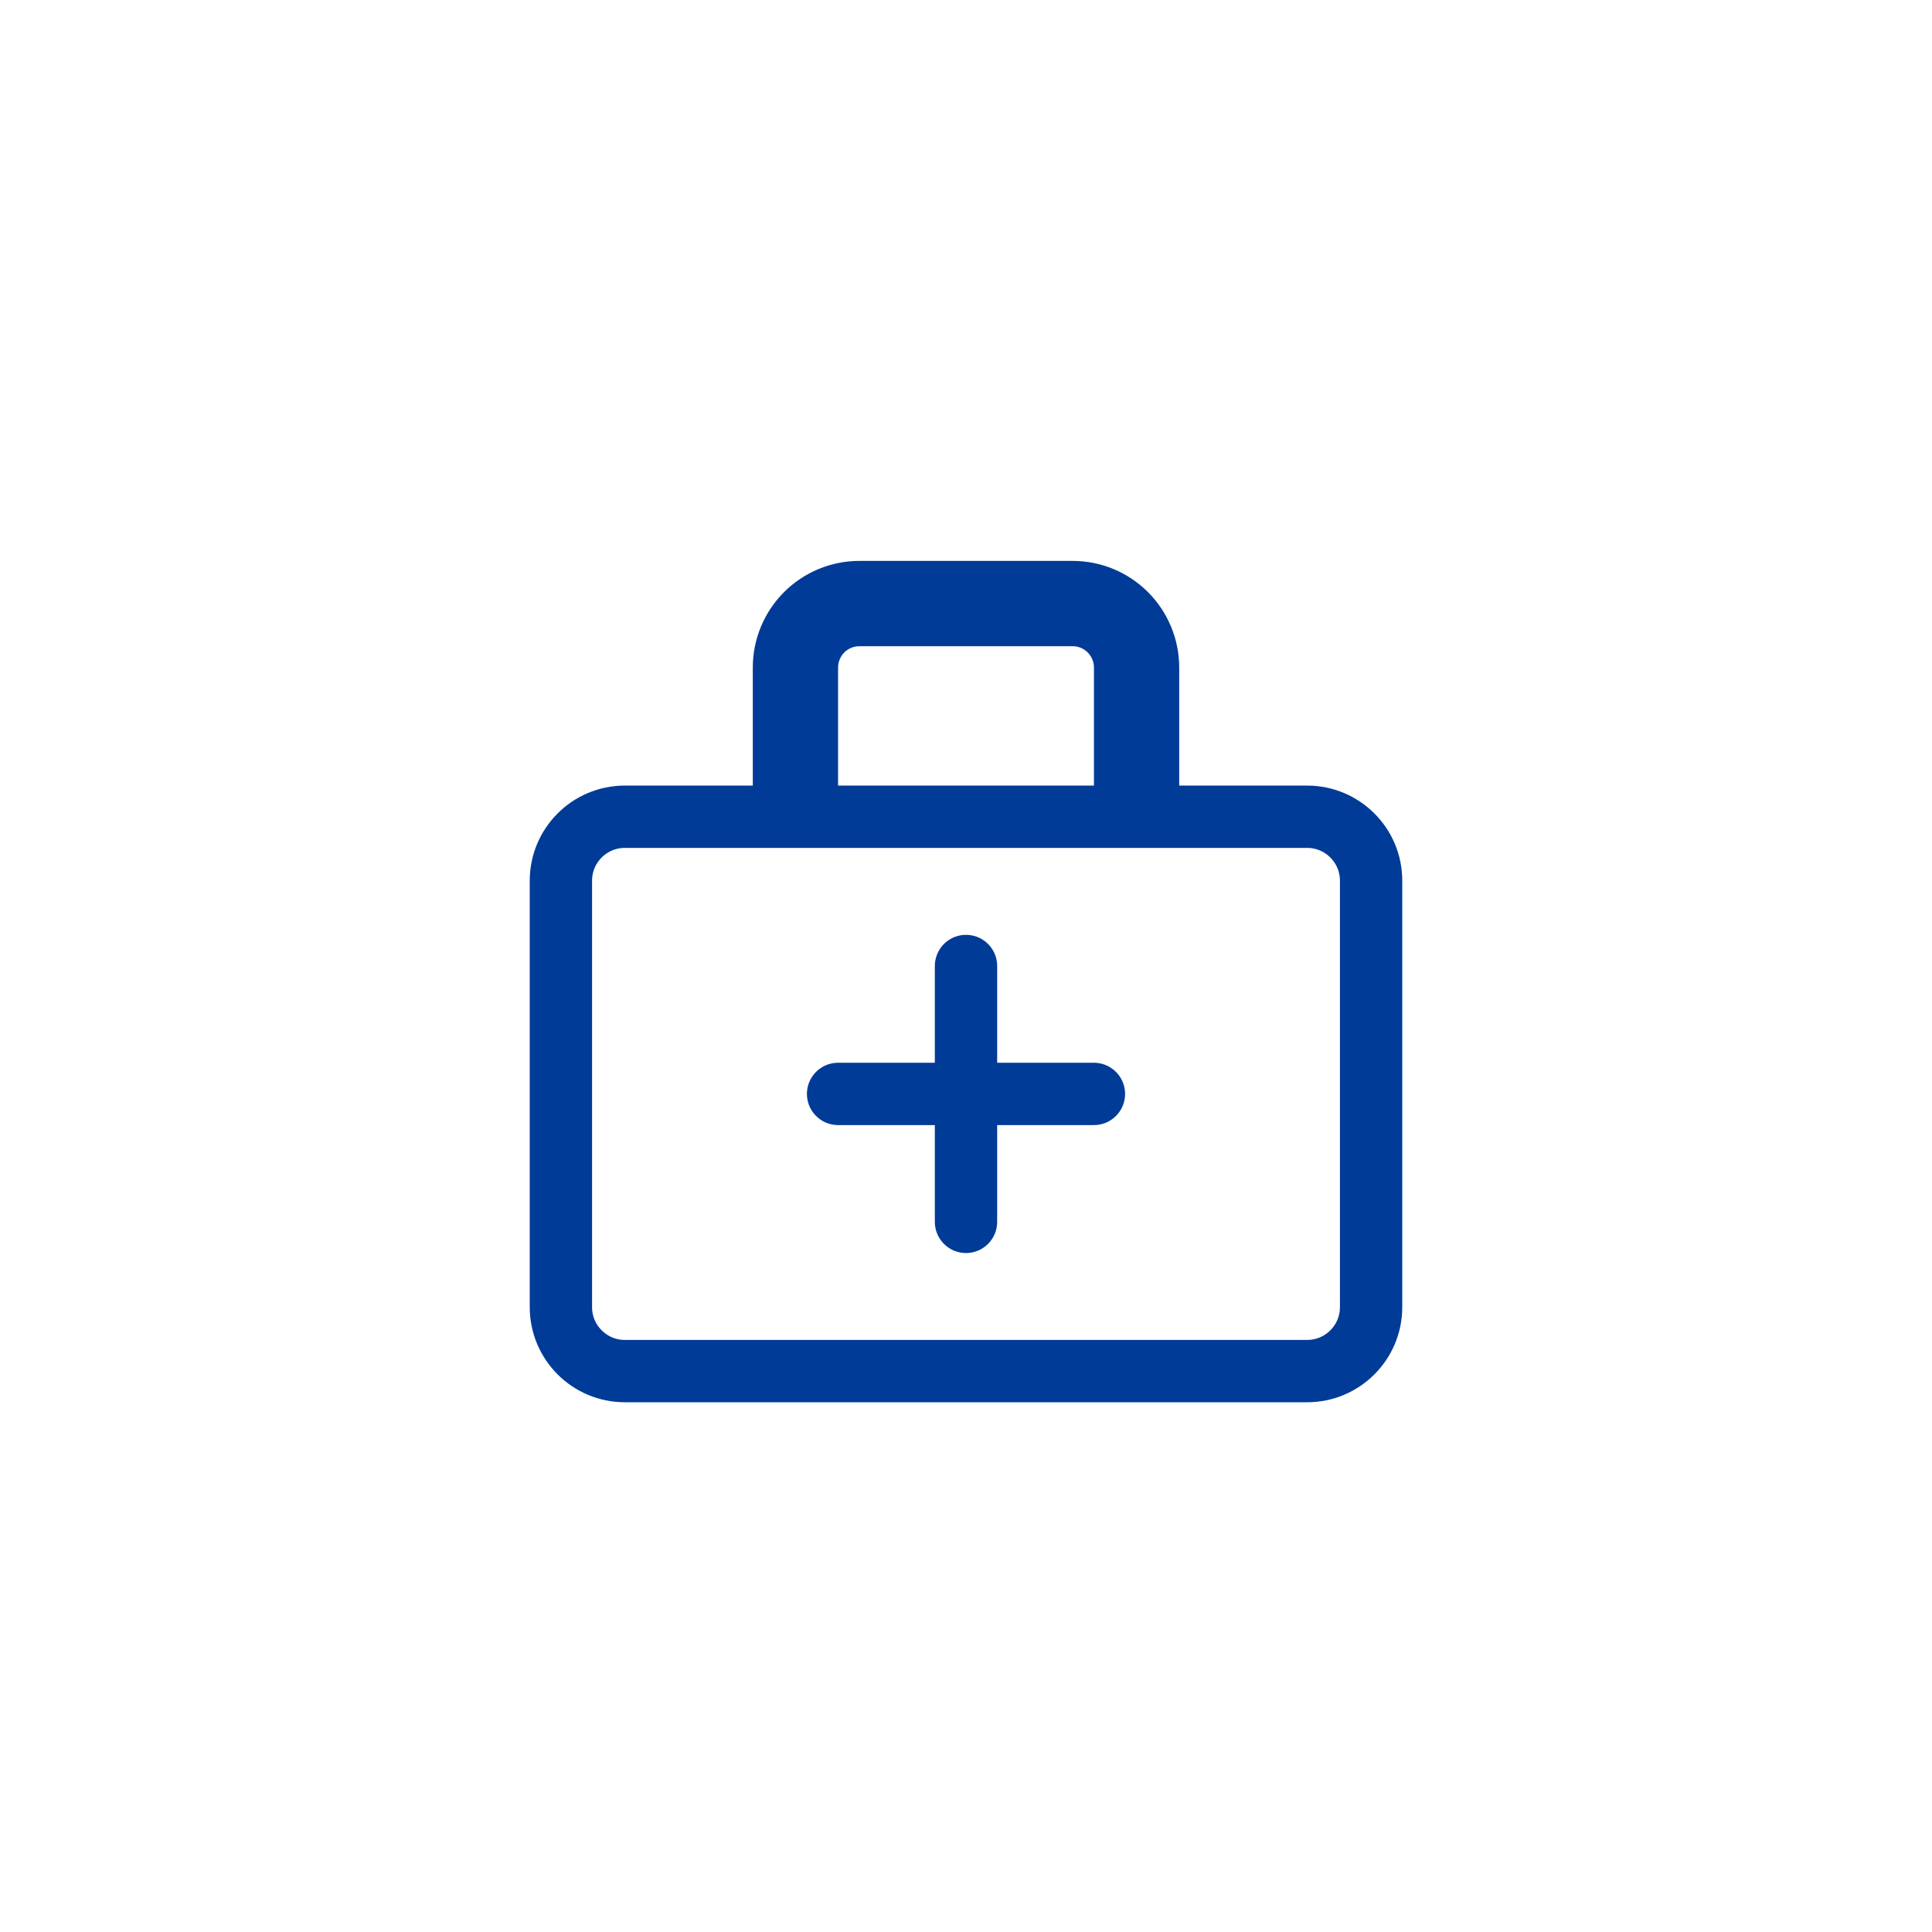 <?xml version="1.0" encoding="UTF-8"?> <svg xmlns="http://www.w3.org/2000/svg" width="62" height="62" viewBox="0 0 62 62" fill="none"><path d="M41.947 26.21H20.053C18.919 26.21 18 27.129 18 28.263V41.947C18 43.081 18.919 44 20.053 44H41.947C43.081 44 44 43.081 44 41.947V28.263C44 27.129 43.081 26.21 41.947 26.21Z" stroke="#003B97" stroke-width="2" stroke-linejoin="round"></path><path d="M27.579 20.737H34.421V18H27.579V20.737ZM35.106 21.421V26.21H37.842V21.421H35.106ZM26.895 26.21V21.421H24.158V26.21H26.895ZM34.421 20.737C34.603 20.737 34.777 20.809 34.905 20.937C35.033 21.066 35.106 21.24 35.106 21.421H37.842C37.842 20.514 37.482 19.644 36.84 19.002C36.199 18.36 35.329 18 34.421 18V20.737ZM27.579 18C26.672 18 25.802 18.36 25.16 19.002C24.519 19.644 24.158 20.514 24.158 21.421H26.895C26.895 21.24 26.967 21.066 27.095 20.937C27.224 20.809 27.398 20.737 27.579 20.737V18Z" fill="#003B97"></path><path d="M26.895 35.105H35.105M31 31V39.211" stroke="#003B97" stroke-width="2" stroke-linecap="round" stroke-linejoin="round"></path></svg> 